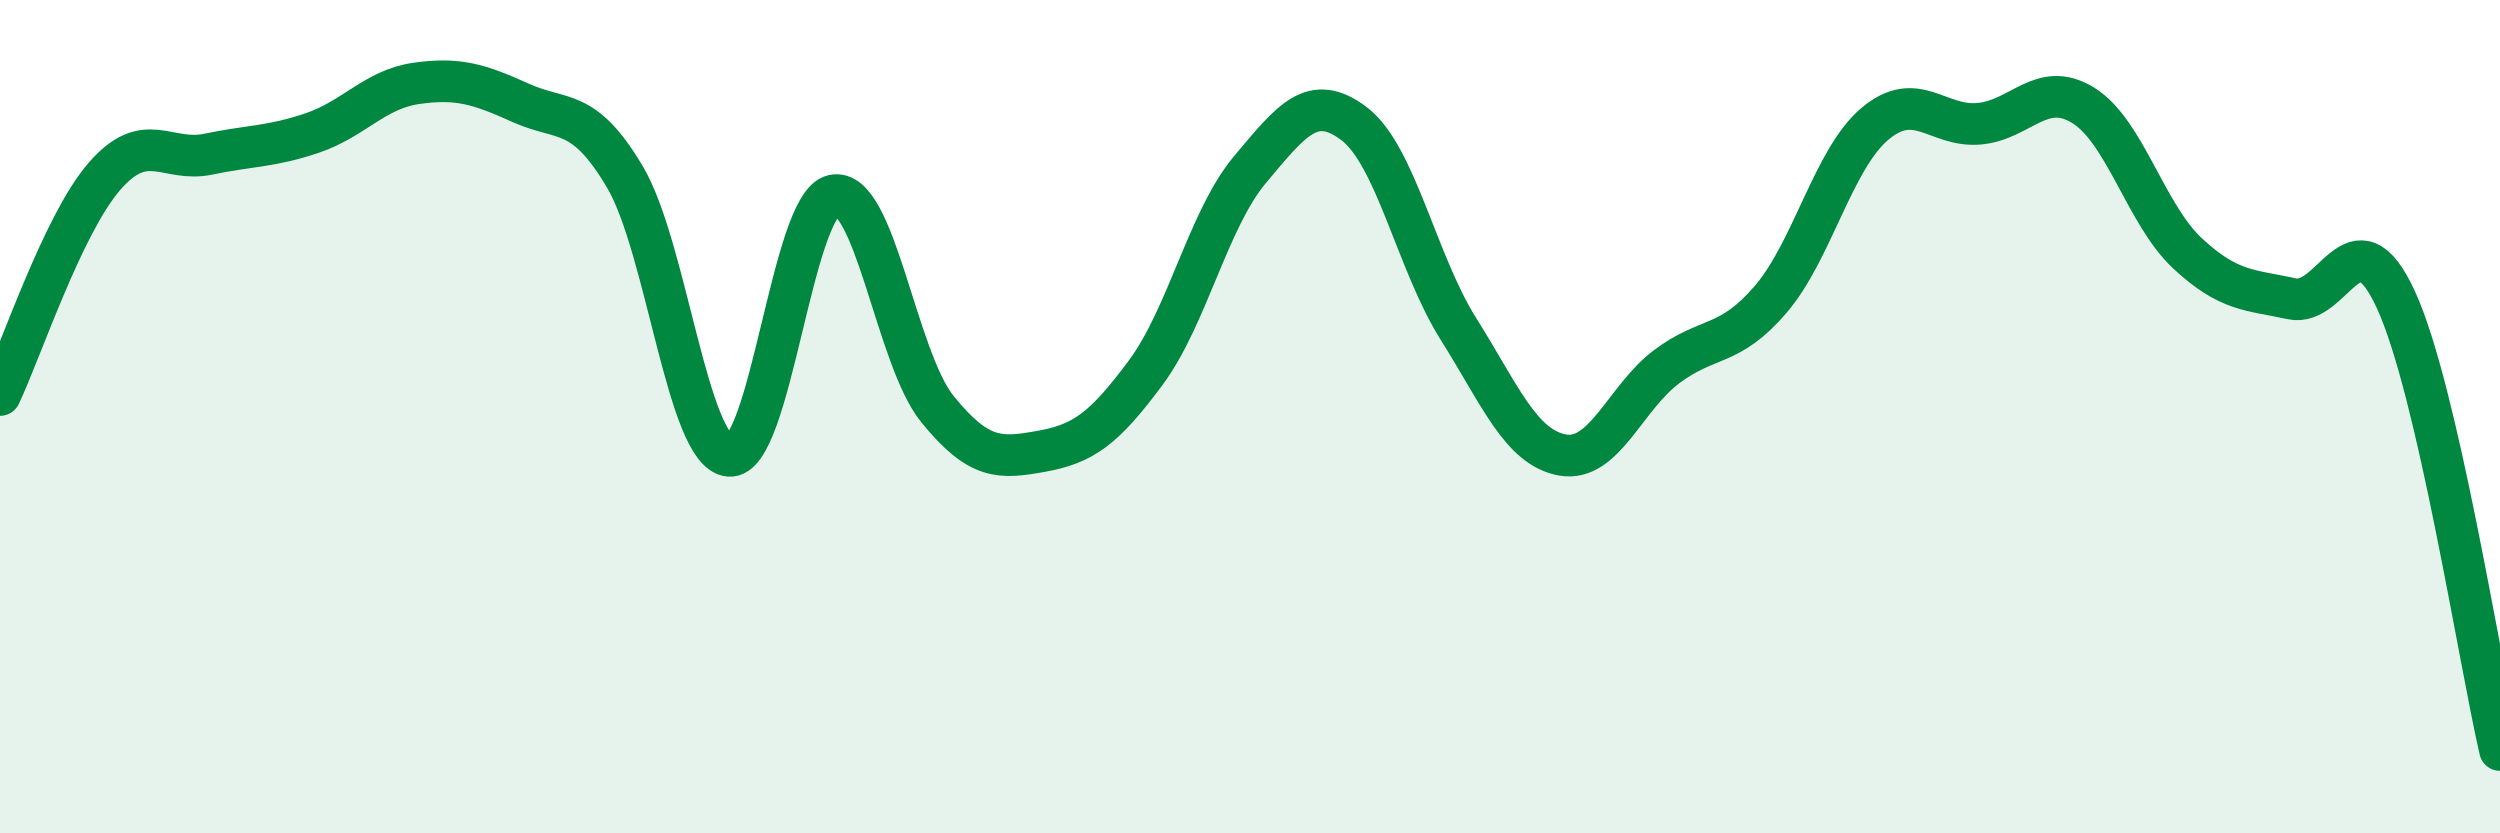 
    <svg width="60" height="20" viewBox="0 0 60 20" xmlns="http://www.w3.org/2000/svg">
      <path
        d="M 0,9.48 C 0.5,8.43 1.5,5.4 2.5,4.24 C 3.5,3.08 4,3.91 5,3.7 C 6,3.49 6.5,3.53 7.5,3.19 C 8.5,2.85 9,2.14 10,2 C 11,1.86 11.5,2.02 12.5,2.47 C 13.5,2.92 14,2.56 15,4.25 C 16,5.94 16.5,10.85 17.5,10.94 C 18.5,11.03 19,4.91 20,4.69 C 21,4.47 21.5,8.59 22.5,9.82 C 23.5,11.05 24,11.01 25,10.83 C 26,10.65 26.5,10.29 27.5,8.94 C 28.5,7.59 29,5.26 30,4.07 C 31,2.88 31.5,2.21 32.5,2.97 C 33.5,3.73 34,6.3 35,7.89 C 36,9.48 36.5,10.74 37.5,10.92 C 38.5,11.1 39,9.55 40,8.8 C 41,8.05 41.5,8.35 42.5,7.18 C 43.5,6.01 44,3.81 45,2.97 C 46,2.13 46.5,3.06 47.5,2.97 C 48.5,2.88 49,1.91 50,2.53 C 51,3.15 51.5,5.15 52.5,6.08 C 53.5,7.01 54,6.95 55,7.17 C 56,7.39 56.5,5.02 57.5,7.19 C 58.5,9.36 59.5,15.84 60,18L60 20L0 20Z"
        fill="#008740"
        opacity="0.1"
        stroke-linecap="round"
        stroke-linejoin="round"
      />
      <path
        d="M 0,9.48 C 0.5,8.43 1.5,5.4 2.5,4.24 C 3.5,3.08 4,3.91 5,3.7 C 6,3.49 6.5,3.53 7.5,3.19 C 8.5,2.85 9,2.14 10,2 C 11,1.86 11.5,2.02 12.5,2.47 C 13.5,2.92 14,2.56 15,4.25 C 16,5.94 16.5,10.85 17.5,10.94 C 18.5,11.03 19,4.91 20,4.69 C 21,4.47 21.5,8.59 22.5,9.82 C 23.5,11.05 24,11.01 25,10.83 C 26,10.65 26.5,10.29 27.5,8.94 C 28.5,7.59 29,5.26 30,4.07 C 31,2.88 31.5,2.21 32.5,2.97 C 33.5,3.73 34,6.3 35,7.89 C 36,9.48 36.5,10.74 37.5,10.92 C 38.5,11.1 39,9.55 40,8.8 C 41,8.05 41.5,8.35 42.5,7.18 C 43.5,6.01 44,3.81 45,2.97 C 46,2.13 46.5,3.06 47.5,2.97 C 48.5,2.88 49,1.91 50,2.53 C 51,3.15 51.5,5.15 52.5,6.08 C 53.5,7.01 54,6.95 55,7.17 C 56,7.39 56.5,5.02 57.5,7.19 C 58.5,9.36 59.5,15.84 60,18"
        stroke="#008740"
        stroke-width="1"
        fill="none"
        stroke-linecap="round"
        stroke-linejoin="round"
      />
    </svg>
  
